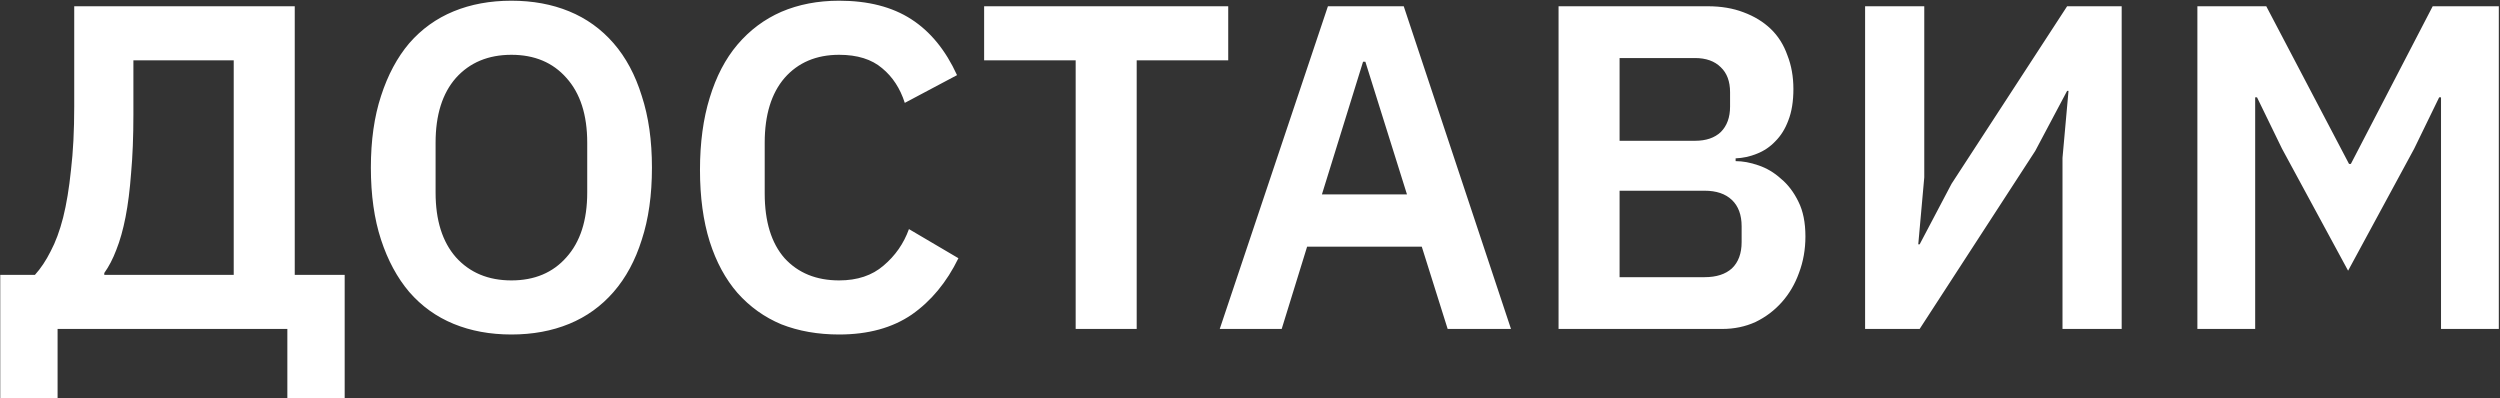 <?xml version="1.0" encoding="UTF-8"?> <svg xmlns="http://www.w3.org/2000/svg" width="1406" height="224" viewBox="0 0 1406 224" fill="none"><rect x="0" y="0" width="1406" height="224" fill="#333333" stroke="none"/> <path d="M0.146 154.58H19.646C22.939 150.94 25.886 146.52 28.486 141.32C31.259 136.12 33.599 129.793 35.506 122.34C37.413 114.713 38.886 105.787 39.926 95.56C41.139 85.333 41.746 73.46 41.746 59.94V3.52H165.766V154.58H193.846V224H161.606V185H32.386V224H0.146V154.58ZM131.446 154.58V33.94H75.026V64.36C75.026 76.84 74.593 87.847 73.726 97.38C73.033 106.74 71.993 114.973 70.606 122.08C69.219 129.187 67.486 135.34 65.406 140.54C63.499 145.567 61.246 149.9 58.646 153.54V154.58H131.446ZM287.615 188.12C275.655 188.12 264.821 186.127 255.115 182.14C245.408 178.153 237.088 172.173 230.155 164.2C223.395 156.227 218.108 146.433 214.295 134.82C210.481 123.207 208.575 109.687 208.575 94.26C208.575 79.007 210.481 65.573 214.295 53.96C218.108 42.173 223.395 32.293 230.155 24.32C237.088 16.347 245.408 10.367 255.115 6.38C264.821 2.393 275.655 0.4 287.615 0.4C299.575 0.4 310.408 2.393 320.115 6.38C329.821 10.367 338.141 16.347 345.075 24.32C352.008 32.293 357.295 42.173 360.935 53.96C364.748 65.573 366.655 79.007 366.655 94.26C366.655 109.687 364.748 123.207 360.935 134.82C357.295 146.433 352.008 156.227 345.075 164.2C338.141 172.173 329.821 178.153 320.115 182.14C310.408 186.127 299.575 188.12 287.615 188.12ZM287.615 157.7C300.615 157.7 310.928 153.367 318.555 144.7C326.355 136.033 330.255 123.9 330.255 108.3V80.22C330.255 64.62 326.355 52.487 318.555 43.82C310.928 35.153 300.615 30.82 287.615 30.82C274.615 30.82 264.215 35.153 256.415 43.82C248.788 52.487 244.975 64.62 244.975 80.22V108.3C244.975 123.9 248.788 136.033 256.415 144.7C264.215 153.367 274.615 157.7 287.615 157.7ZM471.932 188.12C459.972 188.12 449.139 186.213 439.432 182.4C429.899 178.413 421.666 172.52 414.732 164.72C407.972 156.92 402.772 147.3 399.132 135.86C395.492 124.247 393.672 110.813 393.672 95.56C393.672 80.307 395.492 66.787 399.132 55C402.772 43.04 407.972 33.073 414.732 25.1C421.666 16.953 429.899 10.8 439.432 6.64C449.139 2.48 459.972 0.4 471.932 0.4C488.226 0.4 501.746 3.867 512.492 10.8C523.239 17.733 531.819 28.22 538.232 42.26L508.852 57.86C506.252 49.713 502.006 43.213 496.112 38.36C490.219 33.333 482.159 30.82 471.932 30.82C459.106 30.82 448.879 35.153 441.252 43.82C433.799 52.487 430.072 64.62 430.072 80.22V108.82C430.072 124.593 433.799 136.727 441.252 145.22C448.879 153.54 459.106 157.7 471.932 157.7C482.159 157.7 490.479 154.927 496.892 149.38C503.479 143.833 508.246 136.987 511.192 128.84L539.012 145.22C532.426 158.74 523.672 169.313 512.752 176.94C501.832 184.393 488.226 188.12 471.932 188.12ZM639.275 33.94V185H604.955V33.94H553.475V3.52H690.755V33.94H639.275ZM814.163 185L799.603 138.72H735.123L720.823 185H685.983L746.823 3.52H789.463L849.783 185H814.163ZM767.883 34.72H766.583L743.443 109.34H791.283L767.883 34.72ZM876.531 3.52H960.511C967.964 3.52 974.638 4.647 980.531 6.9C986.598 9.153 991.711 12.273 995.871 16.26C1000.03 20.247 1003.15 25.187 1005.23 31.08C1007.48 36.8 1008.61 43.127 1008.61 50.06C1008.61 56.993 1007.66 62.887 1005.75 67.74C1004.02 72.42 1001.59 76.32 998.471 79.44C995.524 82.56 992.058 84.9 988.071 86.46C984.258 88.02 980.271 88.887 976.111 89.06V90.62C980.098 90.62 984.344 91.4 988.851 92.96C993.531 94.52 997.778 97.033 1001.59 100.5C1005.58 103.793 1008.87 108.127 1011.47 113.5C1014.07 118.7 1015.37 125.2 1015.37 133C1015.37 140.28 1014.16 147.127 1011.73 153.54C1009.48 159.78 1006.27 165.24 1002.11 169.92C997.951 174.6 993.011 178.327 987.291 181.1C981.571 183.7 975.331 185 968.571 185H876.531V3.52ZM910.851 155.88H958.691C965.278 155.88 970.391 154.233 974.031 150.94C977.671 147.473 979.491 142.533 979.491 136.12V127.28C979.491 120.867 977.671 115.927 974.031 112.46C970.391 108.993 965.278 107.26 958.691 107.26H910.851V155.88ZM910.851 79.18H953.231C959.471 79.18 964.324 77.533 967.791 74.24C971.258 70.773 972.991 66.007 972.991 59.94V51.88C972.991 45.813 971.258 41.133 967.791 37.84C964.324 34.373 959.471 32.64 953.231 32.64H910.851V79.18ZM1048.93 3.52H1082.21V99.72L1078.83 137.42H1079.61L1097.55 103.36L1162.55 3.52H1193.23V185H1159.95V88.8L1163.33 51.1H1162.55L1144.61 84.9L1079.61 185H1048.93V3.52ZM1372.83 54.74H1371.79L1357.75 83.6L1320.57 152.24L1283.39 83.6L1269.35 54.74H1268.31V185H1235.81V3.52H1274.55L1321.09 92.18H1322.13L1368.15 3.52H1405.33V185H1372.83V54.74Z" fill="white"></path> </svg> 